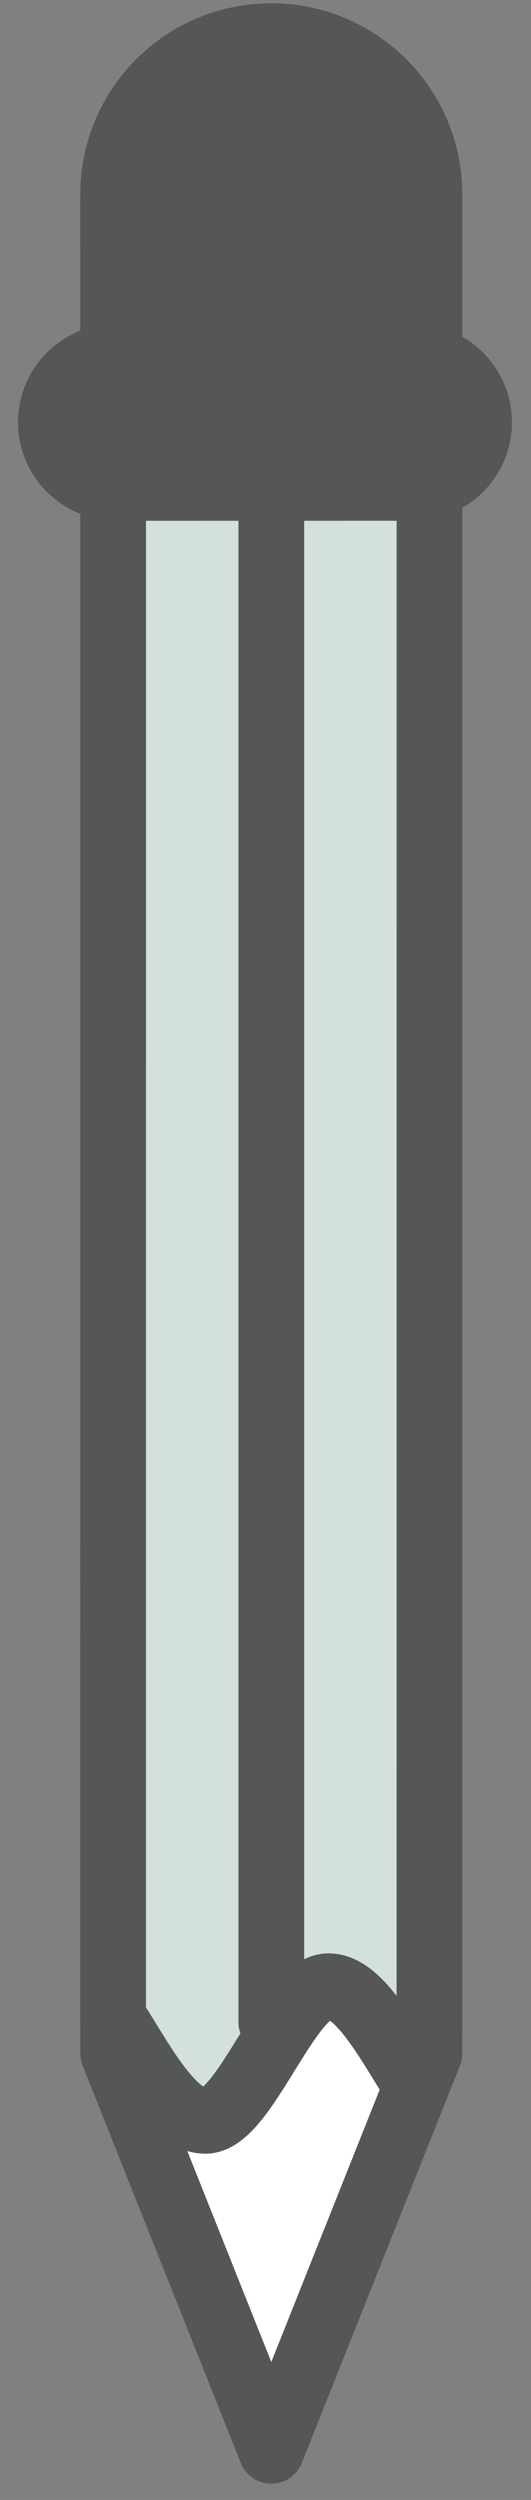 <?xml version="1.0" encoding="UTF-8" standalone="no"?>
<svg width="17px" height="80px" viewBox="0 0 17 80" version="1.1" xmlns="http://www.w3.org/2000/svg" xmlns:xlink="http://www.w3.org/1999/xlink" xmlns:sketch="http://www.bohemiancoding.com/sketch/ns">
    <rect x="0" y="0" width="17" height="80" fill="#808080" stroke="none"/>
    <!-- Generator: Sketch 3.1.1 (8761) - http://www.bohemiancoding.com/sketch -->
    <title>b-lapiz</title>
    <desc>Created with Sketch.</desc>
    <defs></defs>
    <g id="Page-1" stroke="none" stroke-width="1" fill="none" fill-rule="evenodd" sketch:type="MSPage">
        <g id="Desktop-HD" sketch:type="MSArtboardGroup" transform="translate(-539, -273)">
            <g id="que-es-bim" sketch:type="MSLayerGroup" transform="translate(430, 137)">
                <g id="b-lapiz" transform="translate(110.718, 137.242)" sketch:type="MSShapeGroup">
                    <path d="M12.031,4.976 C12.03,2.182 9.764,-0.085 6.966,-0.086 C4.172,-0.088 1.905,2.18 1.904,4.976 L1.905,12.27 L12.032,12.271 L12.031,4.976 L12.031,4.976 Z" id="Stroke-259" stroke="#545754" stroke-width="2.103" stroke-linecap="round" stroke-linejoin="round" fill="#545754"></path>
                    <path d="M1.905,12.27 L1.904,63.305 C2.736,64.576 3.758,66.627 4.853,66.627 C6.126,66.627 7.503,62.32 8.804,62.32 C9.815,62.318 10.78,64.244 11.613,65.519 L12.03,64.475 L12.032,12.271 L1.905,12.27 L1.905,12.27 Z" id="Fill-260" fill="#D3E0DB"></path>
                    <path d="M1.905,12.27 L1.904,63.305 C2.736,64.576 3.758,66.627 4.853,66.627 C6.126,66.627 7.503,62.32 8.804,62.32 C9.815,62.318 10.78,64.244 11.613,65.519 L12.03,64.475 L12.032,12.271 L1.905,12.27 L1.905,12.27 Z" id="Stroke-261" stroke="#545754" stroke-width="2.103" stroke-linecap="round" stroke-linejoin="round"></path>
                    <path d="M13.62,12.27 C13.62,13.431 12.681,14.37 11.52,14.371 L2.011,14.372 C0.851,14.37 -0.09,13.431 -0.09,12.271 C-0.089,11.111 0.85,10.173 2.009,10.173 L11.521,10.173 C12.681,10.172 13.621,11.111 13.62,12.27 L13.62,12.27 Z" id="Fill-262" fill="#545754"></path>
                    <path d="M13.62,12.27 C13.62,13.431 12.681,14.37 11.52,14.371 L2.011,14.372 C0.851,14.37 -0.09,13.431 -0.09,12.271 C-0.089,11.111 0.85,10.173 2.009,10.173 L11.521,10.173 C12.681,10.172 13.621,11.111 13.62,12.27 L13.62,12.27 Z" id="Stroke-263" stroke="#545754" stroke-width="2.103" stroke-linecap="round" stroke-linejoin="round"></path>
                    <path d="M8.804,62.32 C7.503,62.32 6.126,66.627 4.853,66.627 C3.758,66.627 2.736,64.576 1.904,63.305 L1.905,64.474 L6.968,77.186 L11.613,65.519 C10.78,64.244 9.815,62.318 8.804,62.32 L8.804,62.32 Z" id="Fill-264" fill="#FFFFFF"></path>
                    <path d="M8.804,62.32 C7.503,62.32 6.126,66.627 4.853,66.627 C3.758,66.627 2.736,64.576 1.904,63.305 L1.905,64.474 L6.968,77.186 L11.613,65.519 C10.78,64.244 9.815,62.318 8.804,62.32 L8.804,62.32 Z" id="Stroke-265" stroke="#545754" stroke-width="2.103" stroke-linecap="round" stroke-linejoin="round"></path>
                    <path d="M6.968,12.272 L6.968,63.475" id="Stroke-266" stroke="#545754" stroke-width="2.103" stroke-linecap="round" stroke-linejoin="round"></path>
                </g>
            </g>
        </g>
    </g>
</svg>